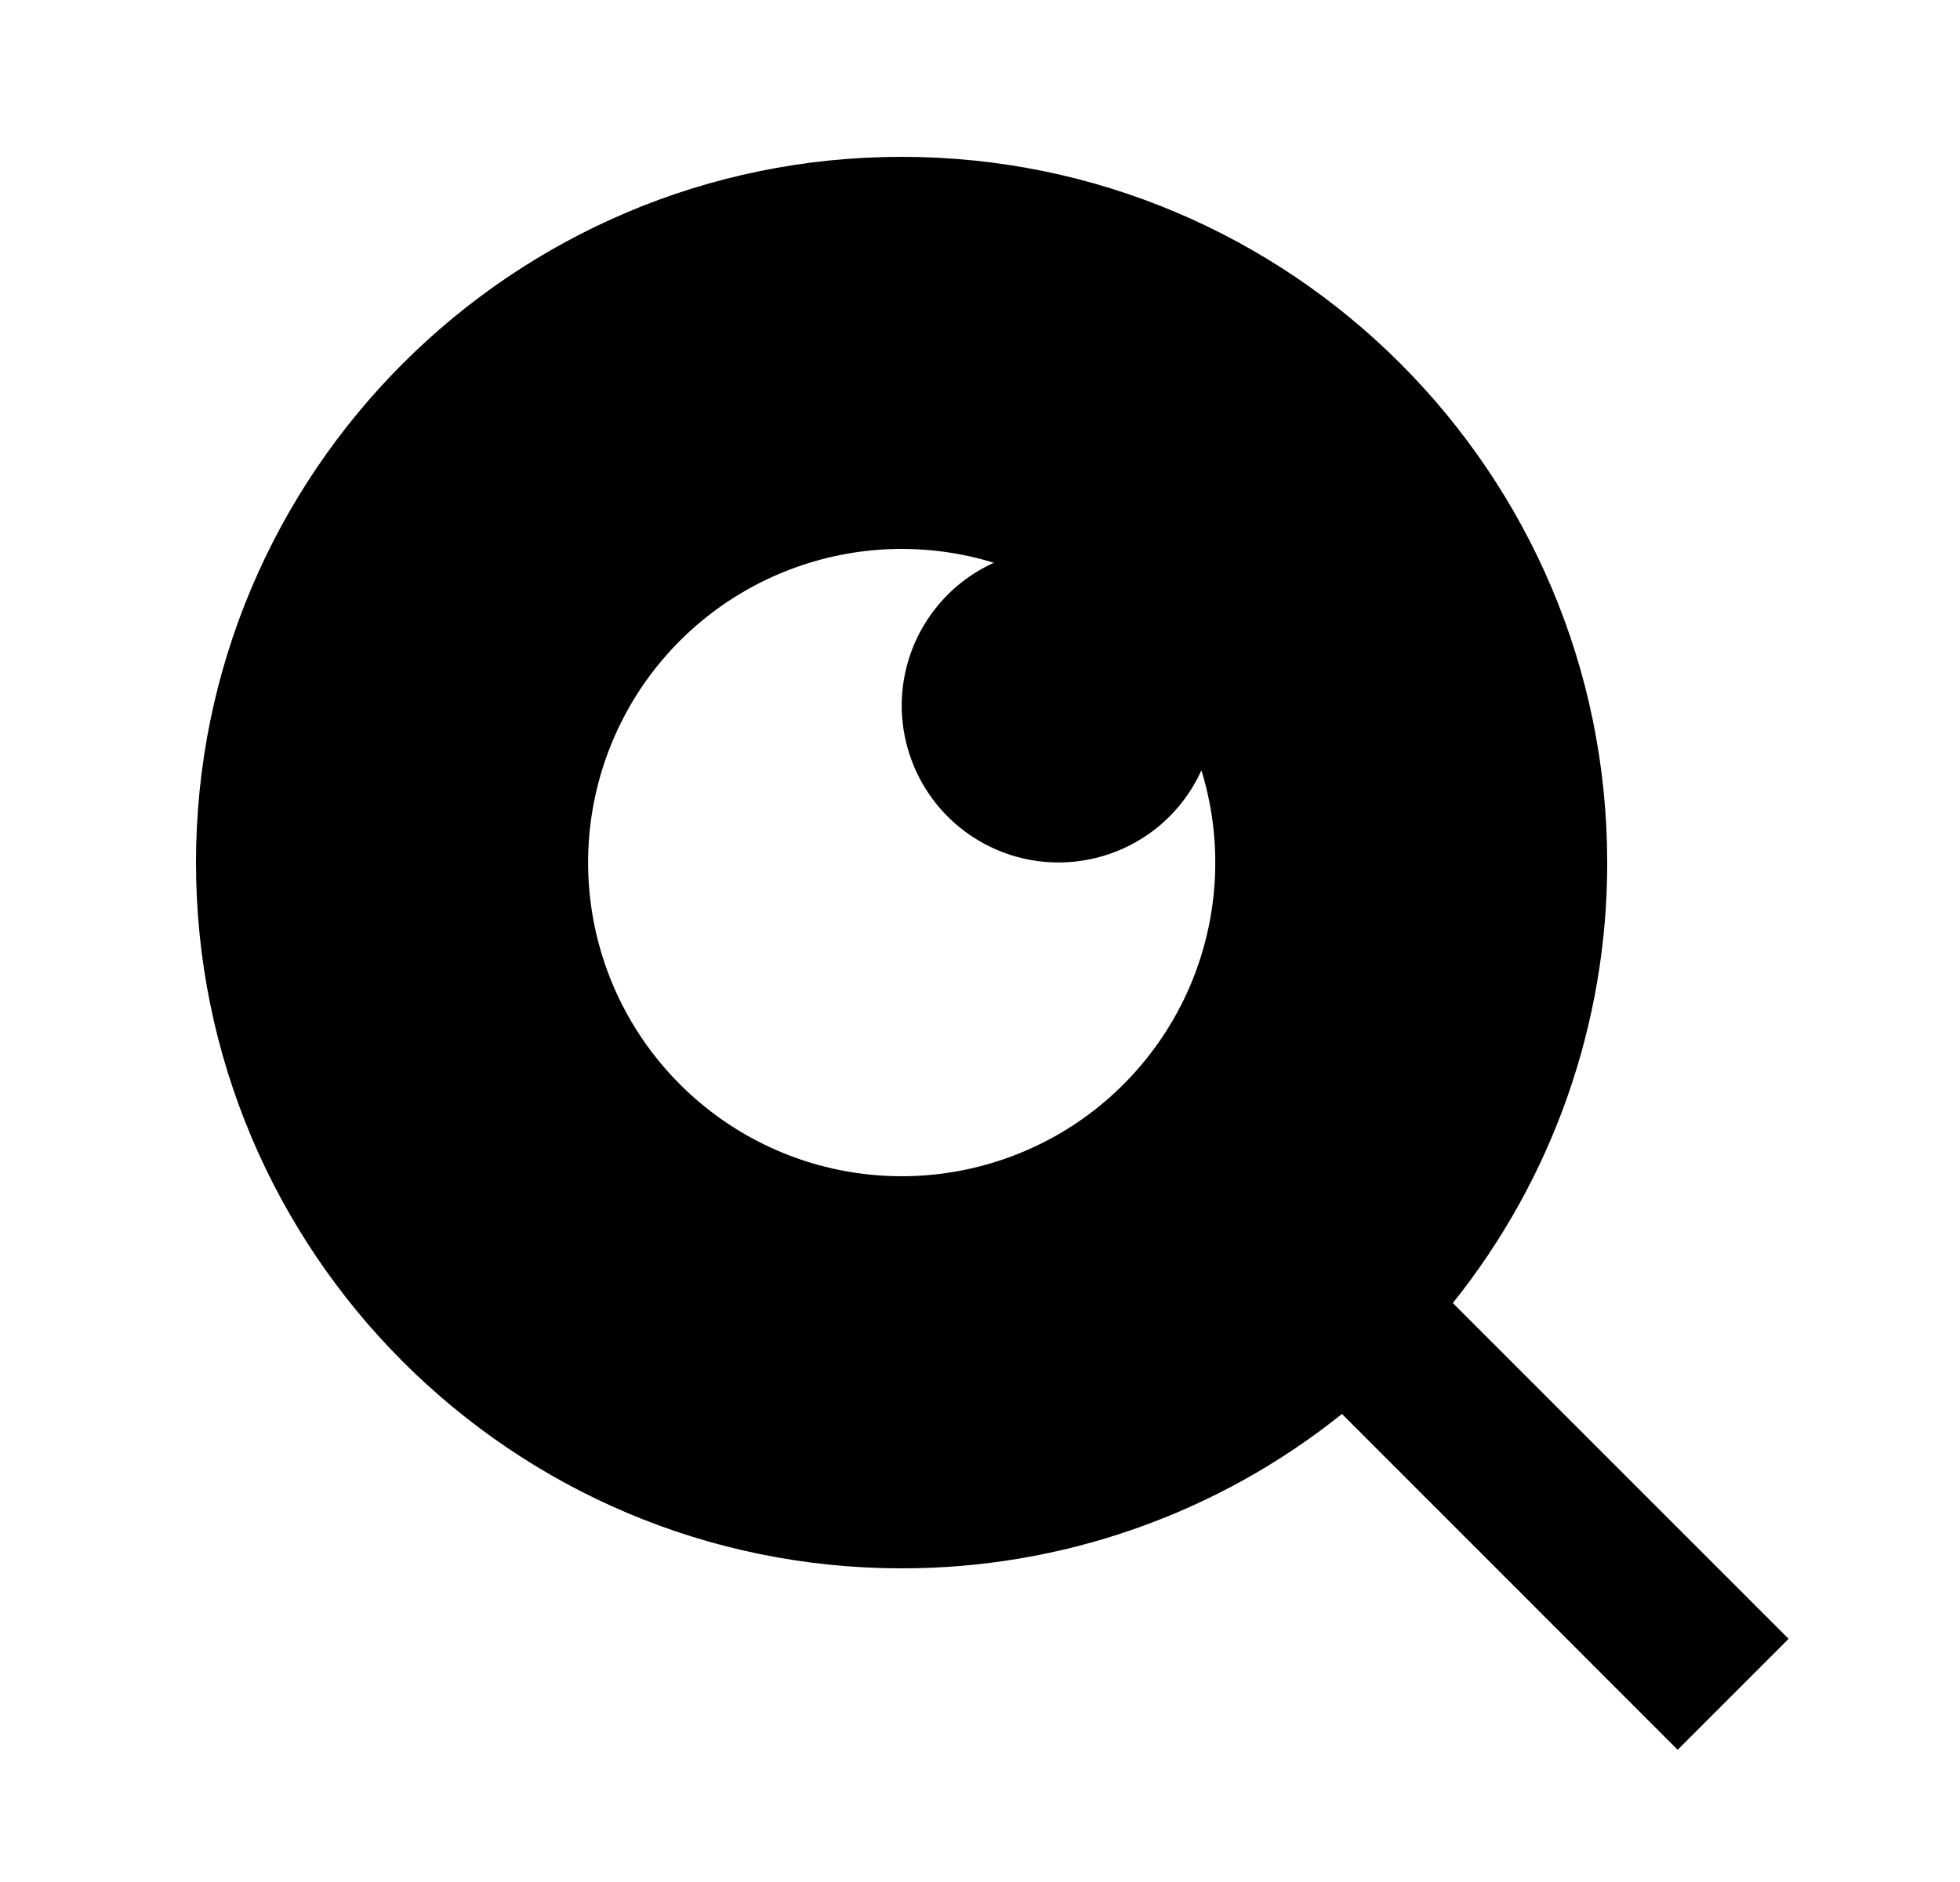<svg width="25" height="24" viewBox="0 0 25 24" fill="none" xmlns="http://www.w3.org/2000/svg">
<g clip-path="url(#clip0_66_12876)">
<path d="M18.531 16.617L22.814 20.899L21.399 22.314L17.117 18.031C15.524 19.308 13.542 20.003 11.5 20C6.532 20 2.5 15.968 2.5 11C2.5 6.032 6.532 2 11.5 2C16.468 2 20.5 6.032 20.5 11C20.503 13.042 19.808 15.024 18.531 16.617ZM12.678 7.177C11.824 6.914 10.907 6.945 10.073 7.264C9.239 7.582 8.535 8.171 8.074 8.936C7.614 9.702 7.422 10.599 7.531 11.486C7.639 12.372 8.041 13.197 8.673 13.828C9.304 14.46 10.129 14.862 11.015 14.97C11.902 15.079 12.799 14.887 13.565 14.427C14.33 13.966 14.919 13.262 15.238 12.428C15.556 11.594 15.587 10.677 15.324 9.823C15.191 10.118 14.988 10.376 14.733 10.575C14.478 10.774 14.178 10.908 13.86 10.966C13.542 11.024 13.214 11.004 12.906 10.908C12.597 10.811 12.316 10.641 12.087 10.412C11.859 10.184 11.689 9.903 11.593 9.594C11.496 9.285 11.476 8.958 11.534 8.639C11.592 8.321 11.727 8.022 11.926 7.767C12.125 7.512 12.383 7.309 12.678 7.176V7.177Z" fill="black"/>
</g>
<defs>
<clipPath id="clip0_66_12876">
<rect width="24" height="24" fill="white" transform="translate(0.5)"/>
</clipPath>
</defs>
</svg>
